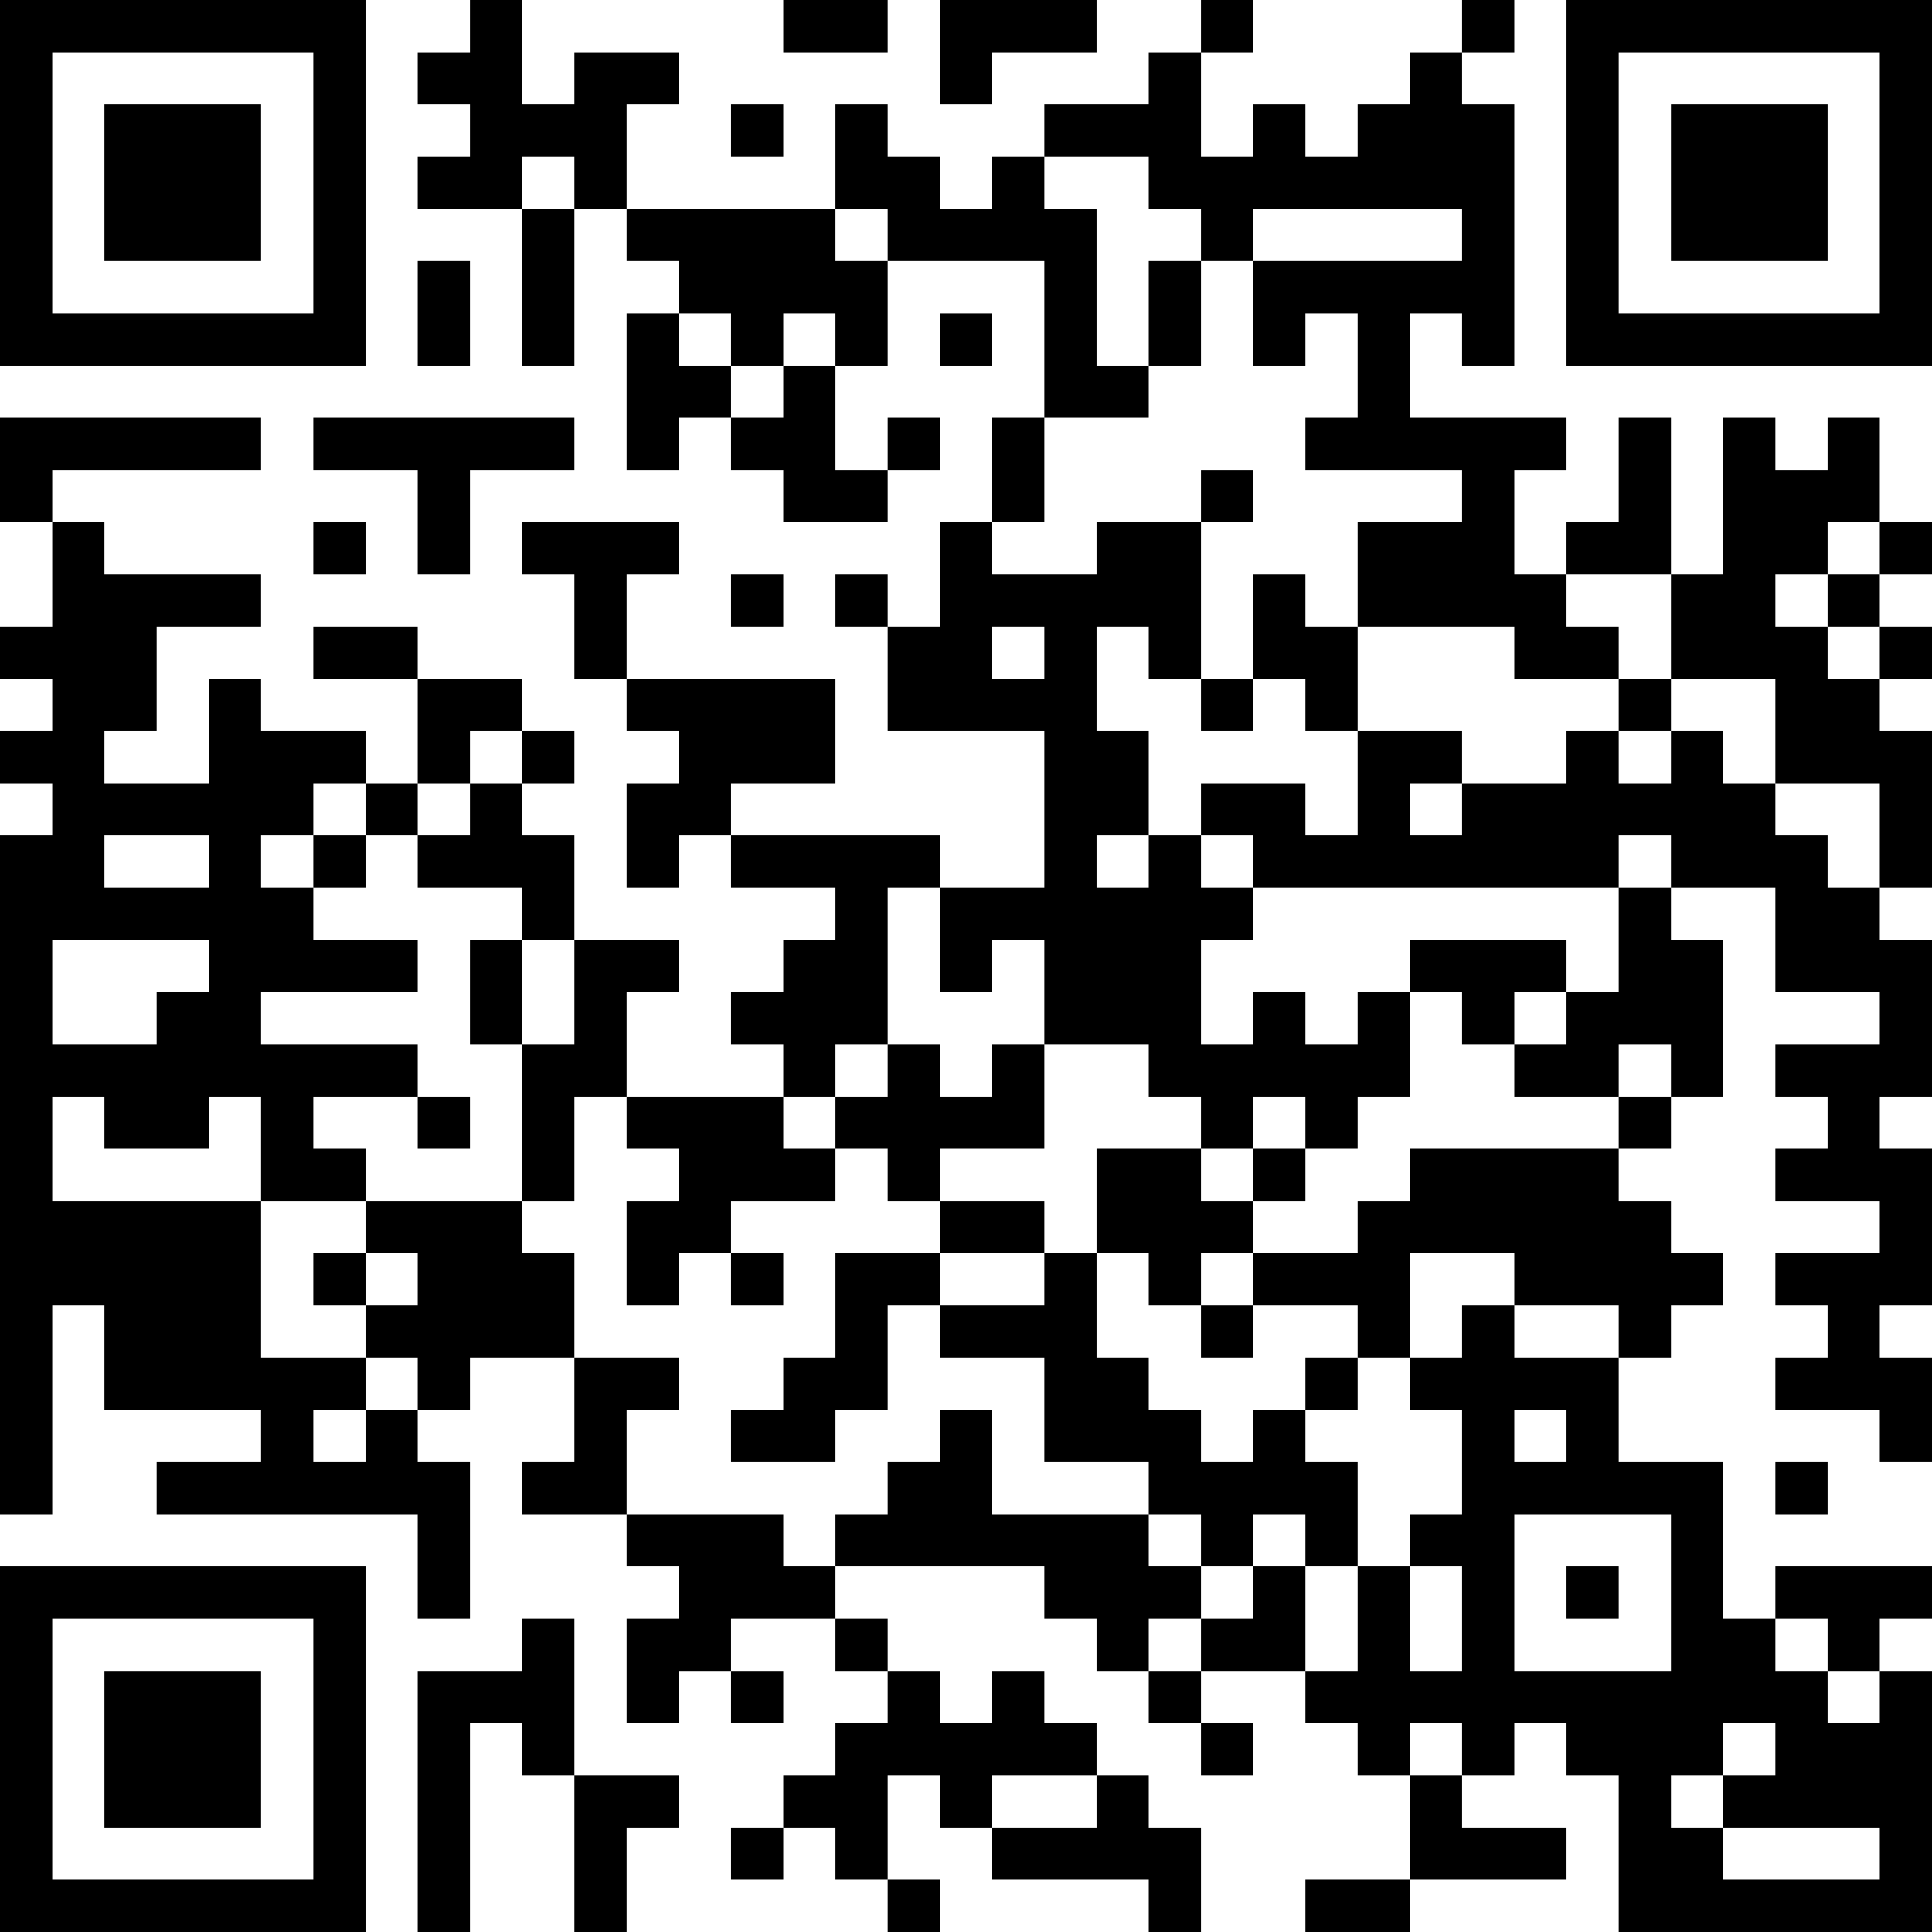 <?xml version="1.0" encoding="UTF-8"?>
<svg xmlns="http://www.w3.org/2000/svg" version="1.1" width="400" height="400" viewBox="0 0 400 400"><rect x="0" y="0" width="400" height="400" fill="#ffffff"/><g transform="scale(10.811)"><g transform="translate(0,0)"><path fill-rule="evenodd" d="M9 0L9 1L8 1L8 2L9 2L9 3L8 3L8 4L10 4L10 7L11 7L11 4L12 4L12 5L13 5L13 6L12 6L12 9L13 9L13 8L14 8L14 9L15 9L15 10L17 10L17 9L18 9L18 8L17 8L17 9L16 9L16 7L17 7L17 5L20 5L20 8L19 8L19 10L18 10L18 12L17 12L17 11L16 11L16 12L17 12L17 14L20 14L20 17L18 17L18 16L14 16L14 15L16 15L16 13L12 13L12 11L13 11L13 10L10 10L10 11L11 11L11 13L12 13L12 14L13 14L13 15L12 15L12 17L13 17L13 16L14 16L14 17L16 17L16 18L15 18L15 19L14 19L14 20L15 20L15 21L12 21L12 19L13 19L13 18L11 18L11 16L10 16L10 15L11 15L11 14L10 14L10 13L8 13L8 12L6 12L6 13L8 13L8 15L7 15L7 14L5 14L5 13L4 13L4 15L2 15L2 14L3 14L3 12L5 12L5 11L2 11L2 10L1 10L1 9L5 9L5 8L0 8L0 10L1 10L1 12L0 12L0 13L1 13L1 14L0 14L0 15L1 15L1 16L0 16L0 29L1 29L1 25L2 25L2 27L5 27L5 28L3 28L3 29L8 29L8 31L9 31L9 28L8 28L8 27L9 27L9 26L11 26L11 28L10 28L10 29L12 29L12 30L13 30L13 31L12 31L12 33L13 33L13 32L14 32L14 33L15 33L15 32L14 32L14 31L16 31L16 32L17 32L17 33L16 33L16 34L15 34L15 35L14 35L14 36L15 36L15 35L16 35L16 36L17 36L17 37L18 37L18 36L17 36L17 34L18 34L18 35L19 35L19 36L22 36L22 37L23 37L23 35L22 35L22 34L21 34L21 33L20 33L20 32L19 32L19 33L18 33L18 32L17 32L17 31L16 31L16 30L20 30L20 31L21 31L21 32L22 32L22 33L23 33L23 34L24 34L24 33L23 33L23 32L25 32L25 33L26 33L26 34L27 34L27 36L25 36L25 37L27 37L27 36L30 36L30 35L28 35L28 34L29 34L29 33L30 33L30 34L31 34L31 37L37 37L37 32L36 32L36 31L37 31L37 30L34 30L34 31L33 31L33 28L31 28L31 26L32 26L32 25L33 25L33 24L32 24L32 23L31 23L31 22L32 22L32 21L33 21L33 18L32 18L32 17L34 17L34 19L36 19L36 20L34 20L34 21L35 21L35 22L34 22L34 23L36 23L36 24L34 24L34 25L35 25L35 26L34 26L34 27L36 27L36 28L37 28L37 26L36 26L36 25L37 25L37 22L36 22L36 21L37 21L37 18L36 18L36 17L37 17L37 14L36 14L36 13L37 13L37 12L36 12L36 11L37 11L37 10L36 10L36 8L35 8L35 9L34 9L34 8L33 8L33 11L32 11L32 8L31 8L31 10L30 10L30 11L29 11L29 9L30 9L30 8L27 8L27 6L28 6L28 7L29 7L29 2L28 2L28 1L29 1L29 0L28 0L28 1L27 1L27 2L26 2L26 3L25 3L25 2L24 2L24 3L23 3L23 1L24 1L24 0L23 0L23 1L22 1L22 2L20 2L20 3L19 3L19 4L18 4L18 3L17 3L17 2L16 2L16 4L12 4L12 2L13 2L13 1L11 1L11 2L10 2L10 0ZM15 0L15 1L17 1L17 0ZM18 0L18 2L19 2L19 1L21 1L21 0ZM14 2L14 3L15 3L15 2ZM10 3L10 4L11 4L11 3ZM20 3L20 4L21 4L21 7L22 7L22 8L20 8L20 10L19 10L19 11L21 11L21 10L23 10L23 13L22 13L22 12L21 12L21 14L22 14L22 16L21 16L21 17L22 17L22 16L23 16L23 17L24 17L24 18L23 18L23 20L24 20L24 19L25 19L25 20L26 20L26 19L27 19L27 21L26 21L26 22L25 22L25 21L24 21L24 22L23 22L23 21L22 21L22 20L20 20L20 18L19 18L19 19L18 19L18 17L17 17L17 20L16 20L16 21L15 21L15 22L16 22L16 23L14 23L14 24L13 24L13 25L12 25L12 23L13 23L13 22L12 22L12 21L11 21L11 23L10 23L10 20L11 20L11 18L10 18L10 17L8 17L8 16L9 16L9 15L10 15L10 14L9 14L9 15L8 15L8 16L7 16L7 15L6 15L6 16L5 16L5 17L6 17L6 18L8 18L8 19L5 19L5 20L8 20L8 21L6 21L6 22L7 22L7 23L5 23L5 21L4 21L4 22L2 22L2 21L1 21L1 23L5 23L5 26L7 26L7 27L6 27L6 28L7 28L7 27L8 27L8 26L7 26L7 25L8 25L8 24L7 24L7 23L10 23L10 24L11 24L11 26L13 26L13 27L12 27L12 29L15 29L15 30L16 30L16 29L17 29L17 28L18 28L18 27L19 27L19 29L22 29L22 30L23 30L23 31L22 31L22 32L23 32L23 31L24 31L24 30L25 30L25 32L26 32L26 30L27 30L27 32L28 32L28 30L27 30L27 29L28 29L28 27L27 27L27 26L28 26L28 25L29 25L29 26L31 26L31 25L29 25L29 24L27 24L27 26L26 26L26 25L24 25L24 24L26 24L26 23L27 23L27 22L31 22L31 21L32 21L32 20L31 20L31 21L29 21L29 20L30 20L30 19L31 19L31 17L32 17L32 16L31 16L31 17L24 17L24 16L23 16L23 15L25 15L25 16L26 16L26 14L28 14L28 15L27 15L27 16L28 16L28 15L30 15L30 14L31 14L31 15L32 15L32 14L33 14L33 15L34 15L34 16L35 16L35 17L36 17L36 15L34 15L34 13L32 13L32 11L30 11L30 12L31 12L31 13L29 13L29 12L26 12L26 10L28 10L28 9L25 9L25 8L26 8L26 6L25 6L25 7L24 7L24 5L28 5L28 4L24 4L24 5L23 5L23 4L22 4L22 3ZM16 4L16 5L17 5L17 4ZM8 5L8 7L9 7L9 5ZM22 5L22 7L23 7L23 5ZM13 6L13 7L14 7L14 8L15 8L15 7L16 7L16 6L15 6L15 7L14 7L14 6ZM18 6L18 7L19 7L19 6ZM6 8L6 9L8 9L8 11L9 11L9 9L11 9L11 8ZM23 9L23 10L24 10L24 9ZM6 10L6 11L7 11L7 10ZM35 10L35 11L34 11L34 12L35 12L35 13L36 13L36 12L35 12L35 11L36 11L36 10ZM14 11L14 12L15 12L15 11ZM24 11L24 13L23 13L23 14L24 14L24 13L25 13L25 14L26 14L26 12L25 12L25 11ZM19 12L19 13L20 13L20 12ZM31 13L31 14L32 14L32 13ZM2 16L2 17L4 17L4 16ZM6 16L6 17L7 17L7 16ZM1 18L1 20L3 20L3 19L4 19L4 18ZM9 18L9 20L10 20L10 18ZM27 18L27 19L28 19L28 20L29 20L29 19L30 19L30 18ZM17 20L17 21L16 21L16 22L17 22L17 23L18 23L18 24L16 24L16 26L15 26L15 27L14 27L14 28L16 28L16 27L17 27L17 25L18 25L18 26L20 26L20 28L22 28L22 29L23 29L23 30L24 30L24 29L25 29L25 30L26 30L26 28L25 28L25 27L26 27L26 26L25 26L25 27L24 27L24 28L23 28L23 27L22 27L22 26L21 26L21 24L22 24L22 25L23 25L23 26L24 26L24 25L23 25L23 24L24 24L24 23L25 23L25 22L24 22L24 23L23 23L23 22L21 22L21 24L20 24L20 23L18 23L18 22L20 22L20 20L19 20L19 21L18 21L18 20ZM8 21L8 22L9 22L9 21ZM6 24L6 25L7 25L7 24ZM14 24L14 25L15 25L15 24ZM18 24L18 25L20 25L20 24ZM29 27L29 28L30 28L30 27ZM34 28L34 29L35 29L35 28ZM29 29L29 32L32 32L32 29ZM30 30L30 31L31 31L31 30ZM10 31L10 32L8 32L8 37L9 37L9 33L10 33L10 34L11 34L11 37L12 37L12 35L13 35L13 34L11 34L11 31ZM34 31L34 32L35 32L35 33L36 33L36 32L35 32L35 31ZM27 33L27 34L28 34L28 33ZM33 33L33 34L32 34L32 35L33 35L33 36L36 36L36 35L33 35L33 34L34 34L34 33ZM19 34L19 35L21 35L21 34ZM0 0L0 7L7 7L7 0ZM1 1L1 6L6 6L6 1ZM2 2L2 5L5 5L5 2ZM30 0L30 7L37 7L37 0ZM31 1L31 6L36 6L36 1ZM32 2L32 5L35 5L35 2ZM0 30L0 37L7 37L7 30ZM1 31L1 36L6 36L6 31ZM2 32L2 35L5 35L5 32Z" fill="#000000"/></g></g></svg>
